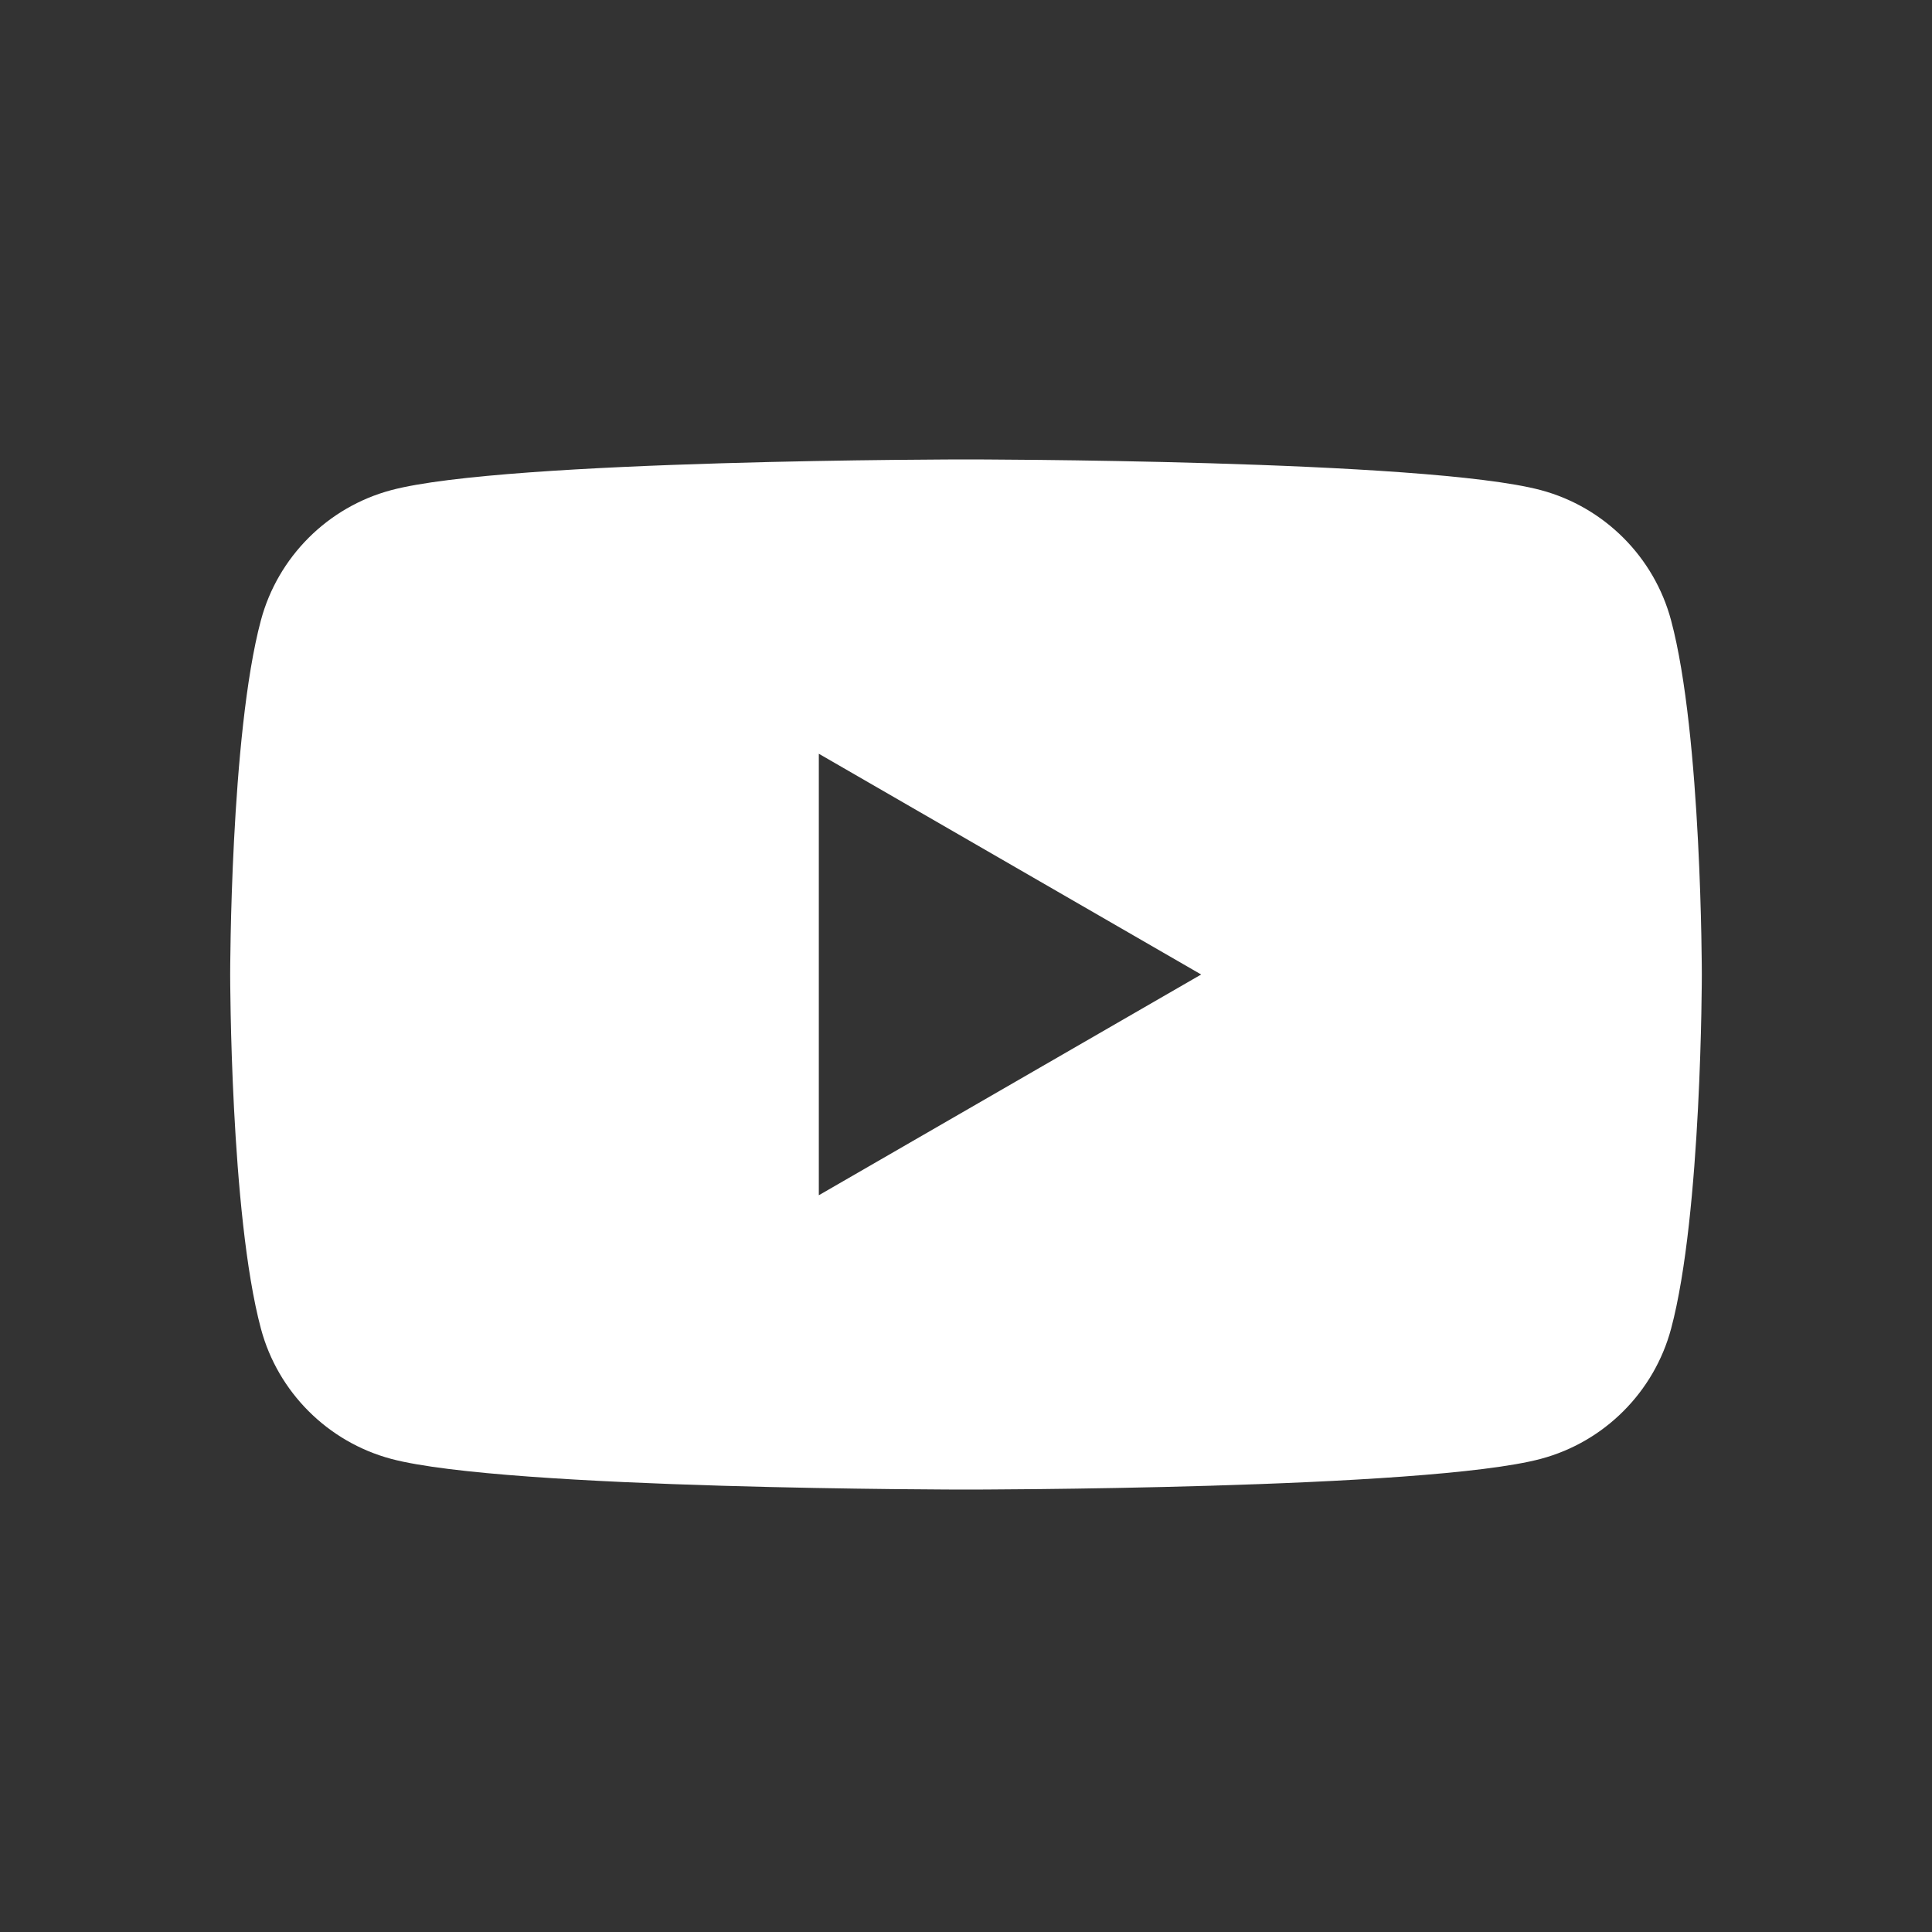 <?xml version="1.0" encoding="utf-8"?>
<!-- Generator: Adobe Illustrator 28.1.0, SVG Export Plug-In . SVG Version: 6.00 Build 0)  -->
<svg version="1.1" id="Layer_1" xmlns="http://www.w3.org/2000/svg" xmlns:xlink="http://www.w3.org/1999/xlink" x="0px" y="0px"
	 viewBox="0 0 500 500" style="enable-background:new 0 0 500 500;" xml:space="preserve">
<rect x="0" y="0" width="500" height="500" fill="#333333" stroke="none"/>
<style type="text/css">
	.st0{fill:#FFFFFF;}
</style>
<g>
	<path class="st0" d="M432.47,160.53c-4.38-16.38-17.28-29.29-33.68-33.68C369.09,118.9,250,118.9,250,118.9s-119.09,0-148.8,7.96
		c-16.38,4.38-29.29,17.28-33.68,33.68c-7.95,29.69-7.95,91.66-7.95,91.66s0,61.97,7.96,91.67c4.38,16.38,17.28,29.29,33.68,33.68
		C130.91,385.5,250,385.5,250,385.5s119.09,0,148.8-7.96c16.38-4.38,29.29-17.28,33.68-33.68c7.95-29.7,7.95-91.66,7.95-91.66
		S440.43,190.23,432.47,160.53z M211.91,309.33V195.07l98.95,57.13L211.91,309.33z"/>
</g>
</svg>

